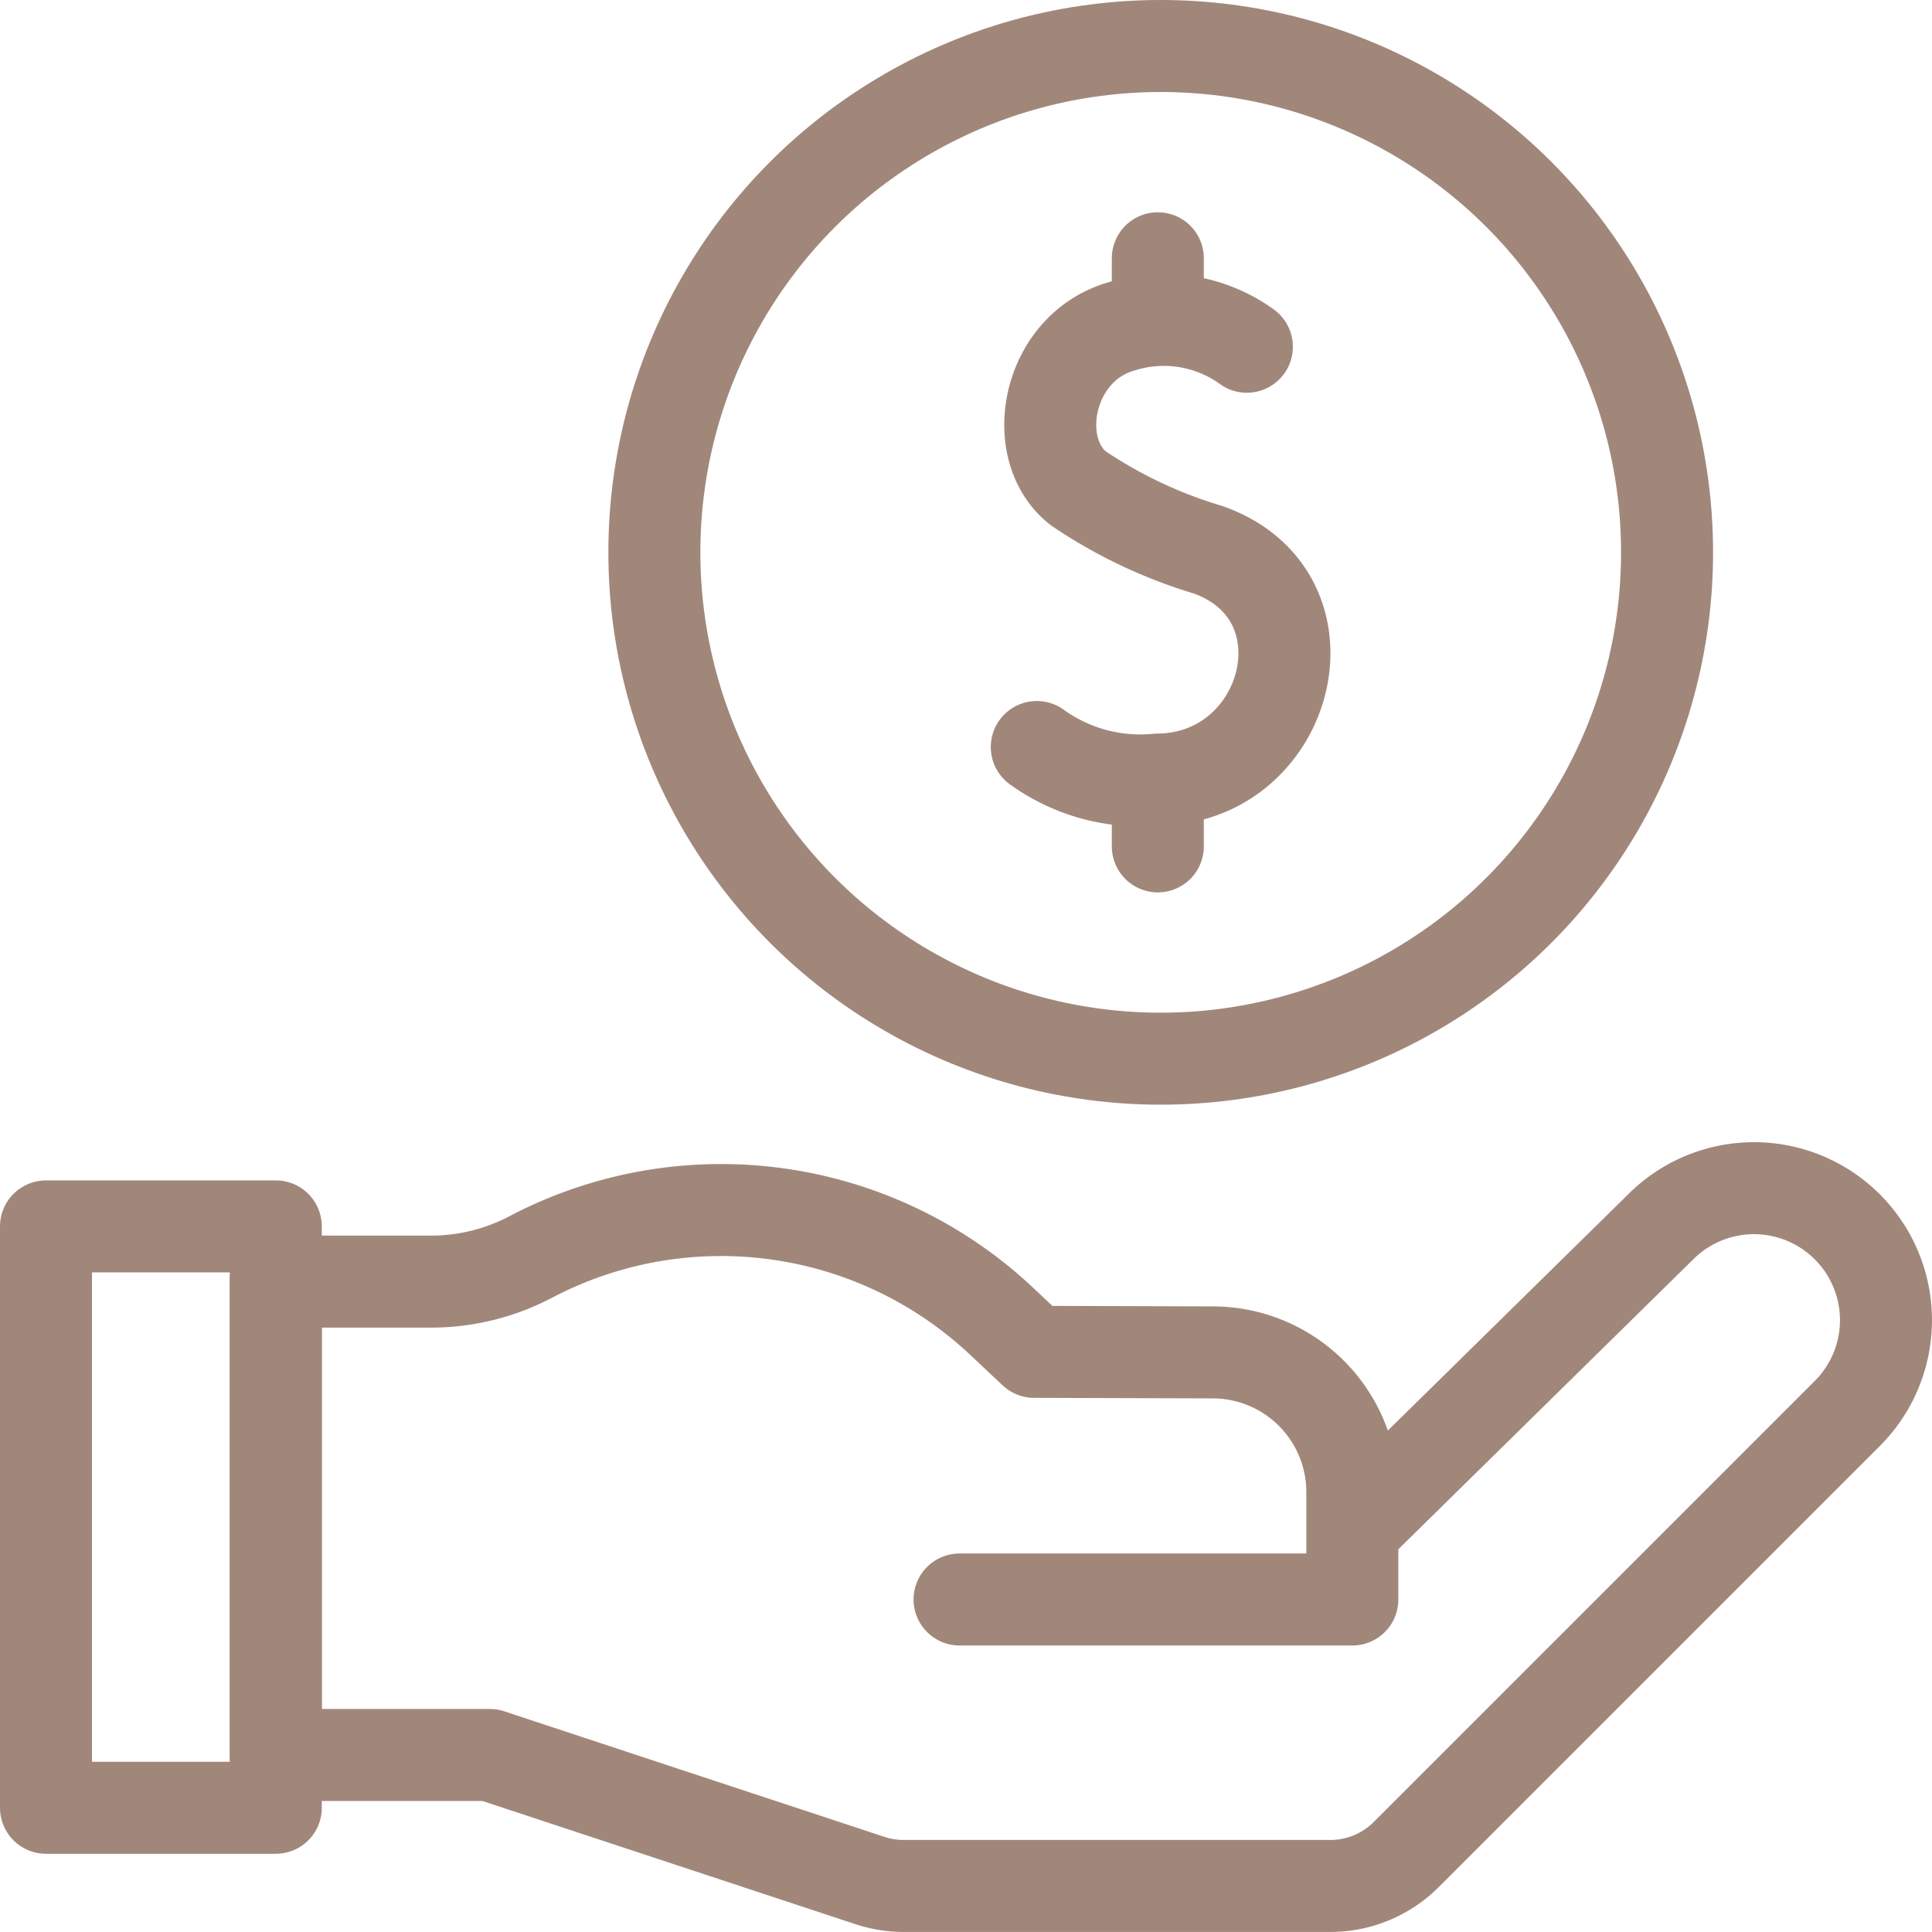 <svg xmlns="http://www.w3.org/2000/svg" width="84" height="84" viewBox="0 0 84 84">
  <g id="pension" transform="translate(-13 -13.001)">
    <g id="Grupo_41027" data-name="Grupo 41027" transform="translate(41.451 15.001)">
      <g id="Grupo_41026" data-name="Grupo 41026" transform="translate(0 0)">
        <circle id="Elipse_49" data-name="Elipse 49" cx="22.015" cy="22.015" r="22.015" fill="none" stroke="#a1877a" stroke-linecap="round" stroke-linejoin="round" stroke-width="4"/>
        <g id="Grupo_41025" data-name="Grupo 41025" transform="translate(16.632 9.229)">
          <path id="Caminho_134168" data-name="Caminho 134168" d="M283.7,87.956a6.169,6.169,0,0,0-5.516-.864c-3.187.96-3.979,5.321-1.813,7.02a20.558,20.558,0,0,0,5.637,2.669c5.645,2,3.558,9.956-2.184,9.994a7.684,7.684,0,0,1-5.257-1.415" transform="translate(-274.572 -84.11)" fill="none" stroke="#a1877a" stroke-linecap="round" stroke-linejoin="round" stroke-width="4"/>
          <line id="Linha_504" data-name="Linha 504" y2="1.726" transform="translate(5.257 23.844)" fill="none" stroke="#a1877a" stroke-linecap="round" stroke-linejoin="round" stroke-width="4"/>
          <line id="Linha_505" data-name="Linha 505" y2="1.874" transform="translate(5.257)" fill="none" stroke="#a1877a" stroke-linecap="round" stroke-linejoin="round" stroke-width="4"/>
        </g>
      </g>
    </g>
    <g id="Grupo_41031" data-name="Grupo 41031" transform="translate(15 64.664)">
      <g id="Grupo_41030" data-name="Grupo 41030" transform="translate(9.991)">
        <g id="Grupo_41029" data-name="Grupo 41029">
          <g id="Grupo_41028" data-name="Grupo 41028">
            <path id="Caminho_134169" data-name="Caminho 134169" d="M104.924,332.1H122v-4.67a6.073,6.073,0,0,0-6.058-6.073l-7.776-.024-1.4-1.316A17.8,17.8,0,0,0,86.294,317.2a9.3,9.3,0,0,1-4.321,1.079H75.194v20.582H84.5l16.53,5.459a4.67,4.67,0,0,0,1.464.235h18.551a4.667,4.667,0,0,0,3.3-1.367l19.176-19.176a5.737,5.737,0,0,0,0-8.114h0a5.737,5.737,0,0,0-8.114,0l-13.158,12.935" transform="translate(-75.194 -314.22)" fill="none" stroke="#a1877a" stroke-linecap="round" stroke-linejoin="round" stroke-width="4"/>
          </g>
        </g>
      </g>
      <rect id="Retângulo_12506" data-name="Retângulo 12506" width="9.991" height="25.277" transform="translate(0 1.659)" fill="none" stroke="#a1877a" stroke-linecap="round" stroke-linejoin="round" stroke-width="4"/>
    </g>
  </g>
</svg>
